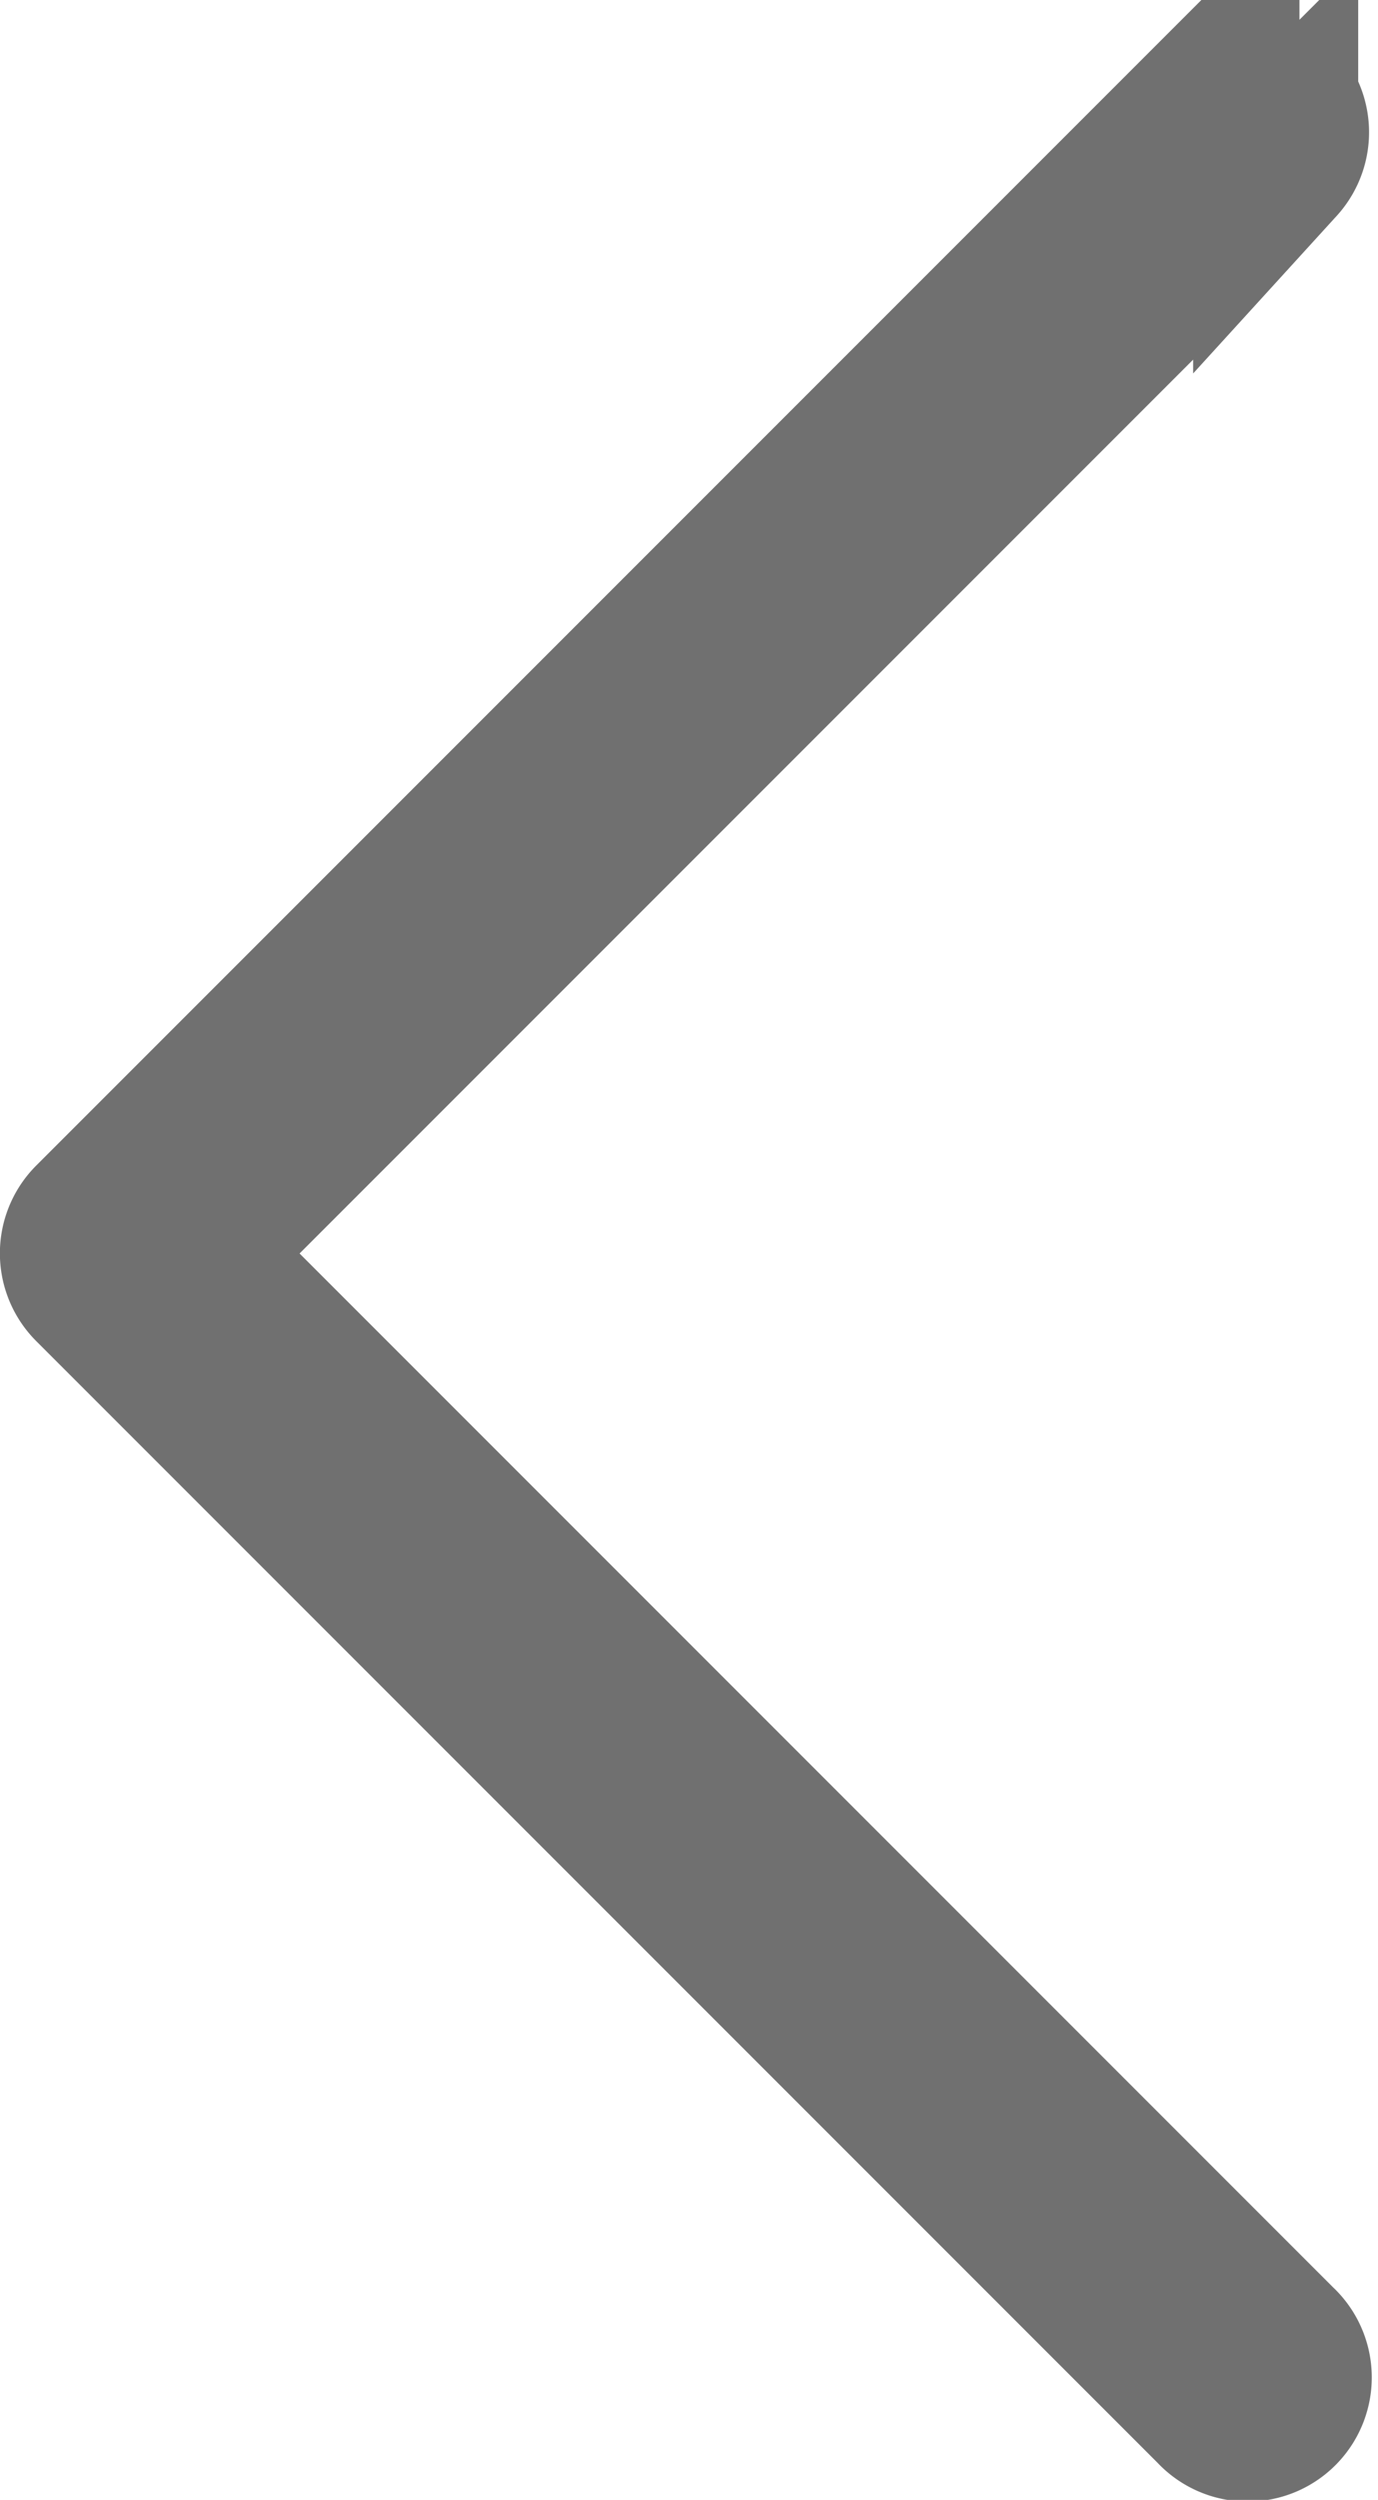 <?xml version="1.0" encoding="UTF-8"?>
<svg xmlns="http://www.w3.org/2000/svg" width="8.349" height="15.141" viewBox="0 0 8.349 15.141">
  <path id="left-arrow" d="M18.028,24.373l-6.8-6.8a.252.252,0,0,0-.356,0l-6.8,6.8a.252.252,0,1,0,.356.356l6.621-6.621,6.621,6.621a.252.252,0,0,0,.356-.356Z" transform="translate(-17 18.641) rotate(-90)" fill="#707070" stroke="#707070" stroke-width="1"></path>
</svg>

